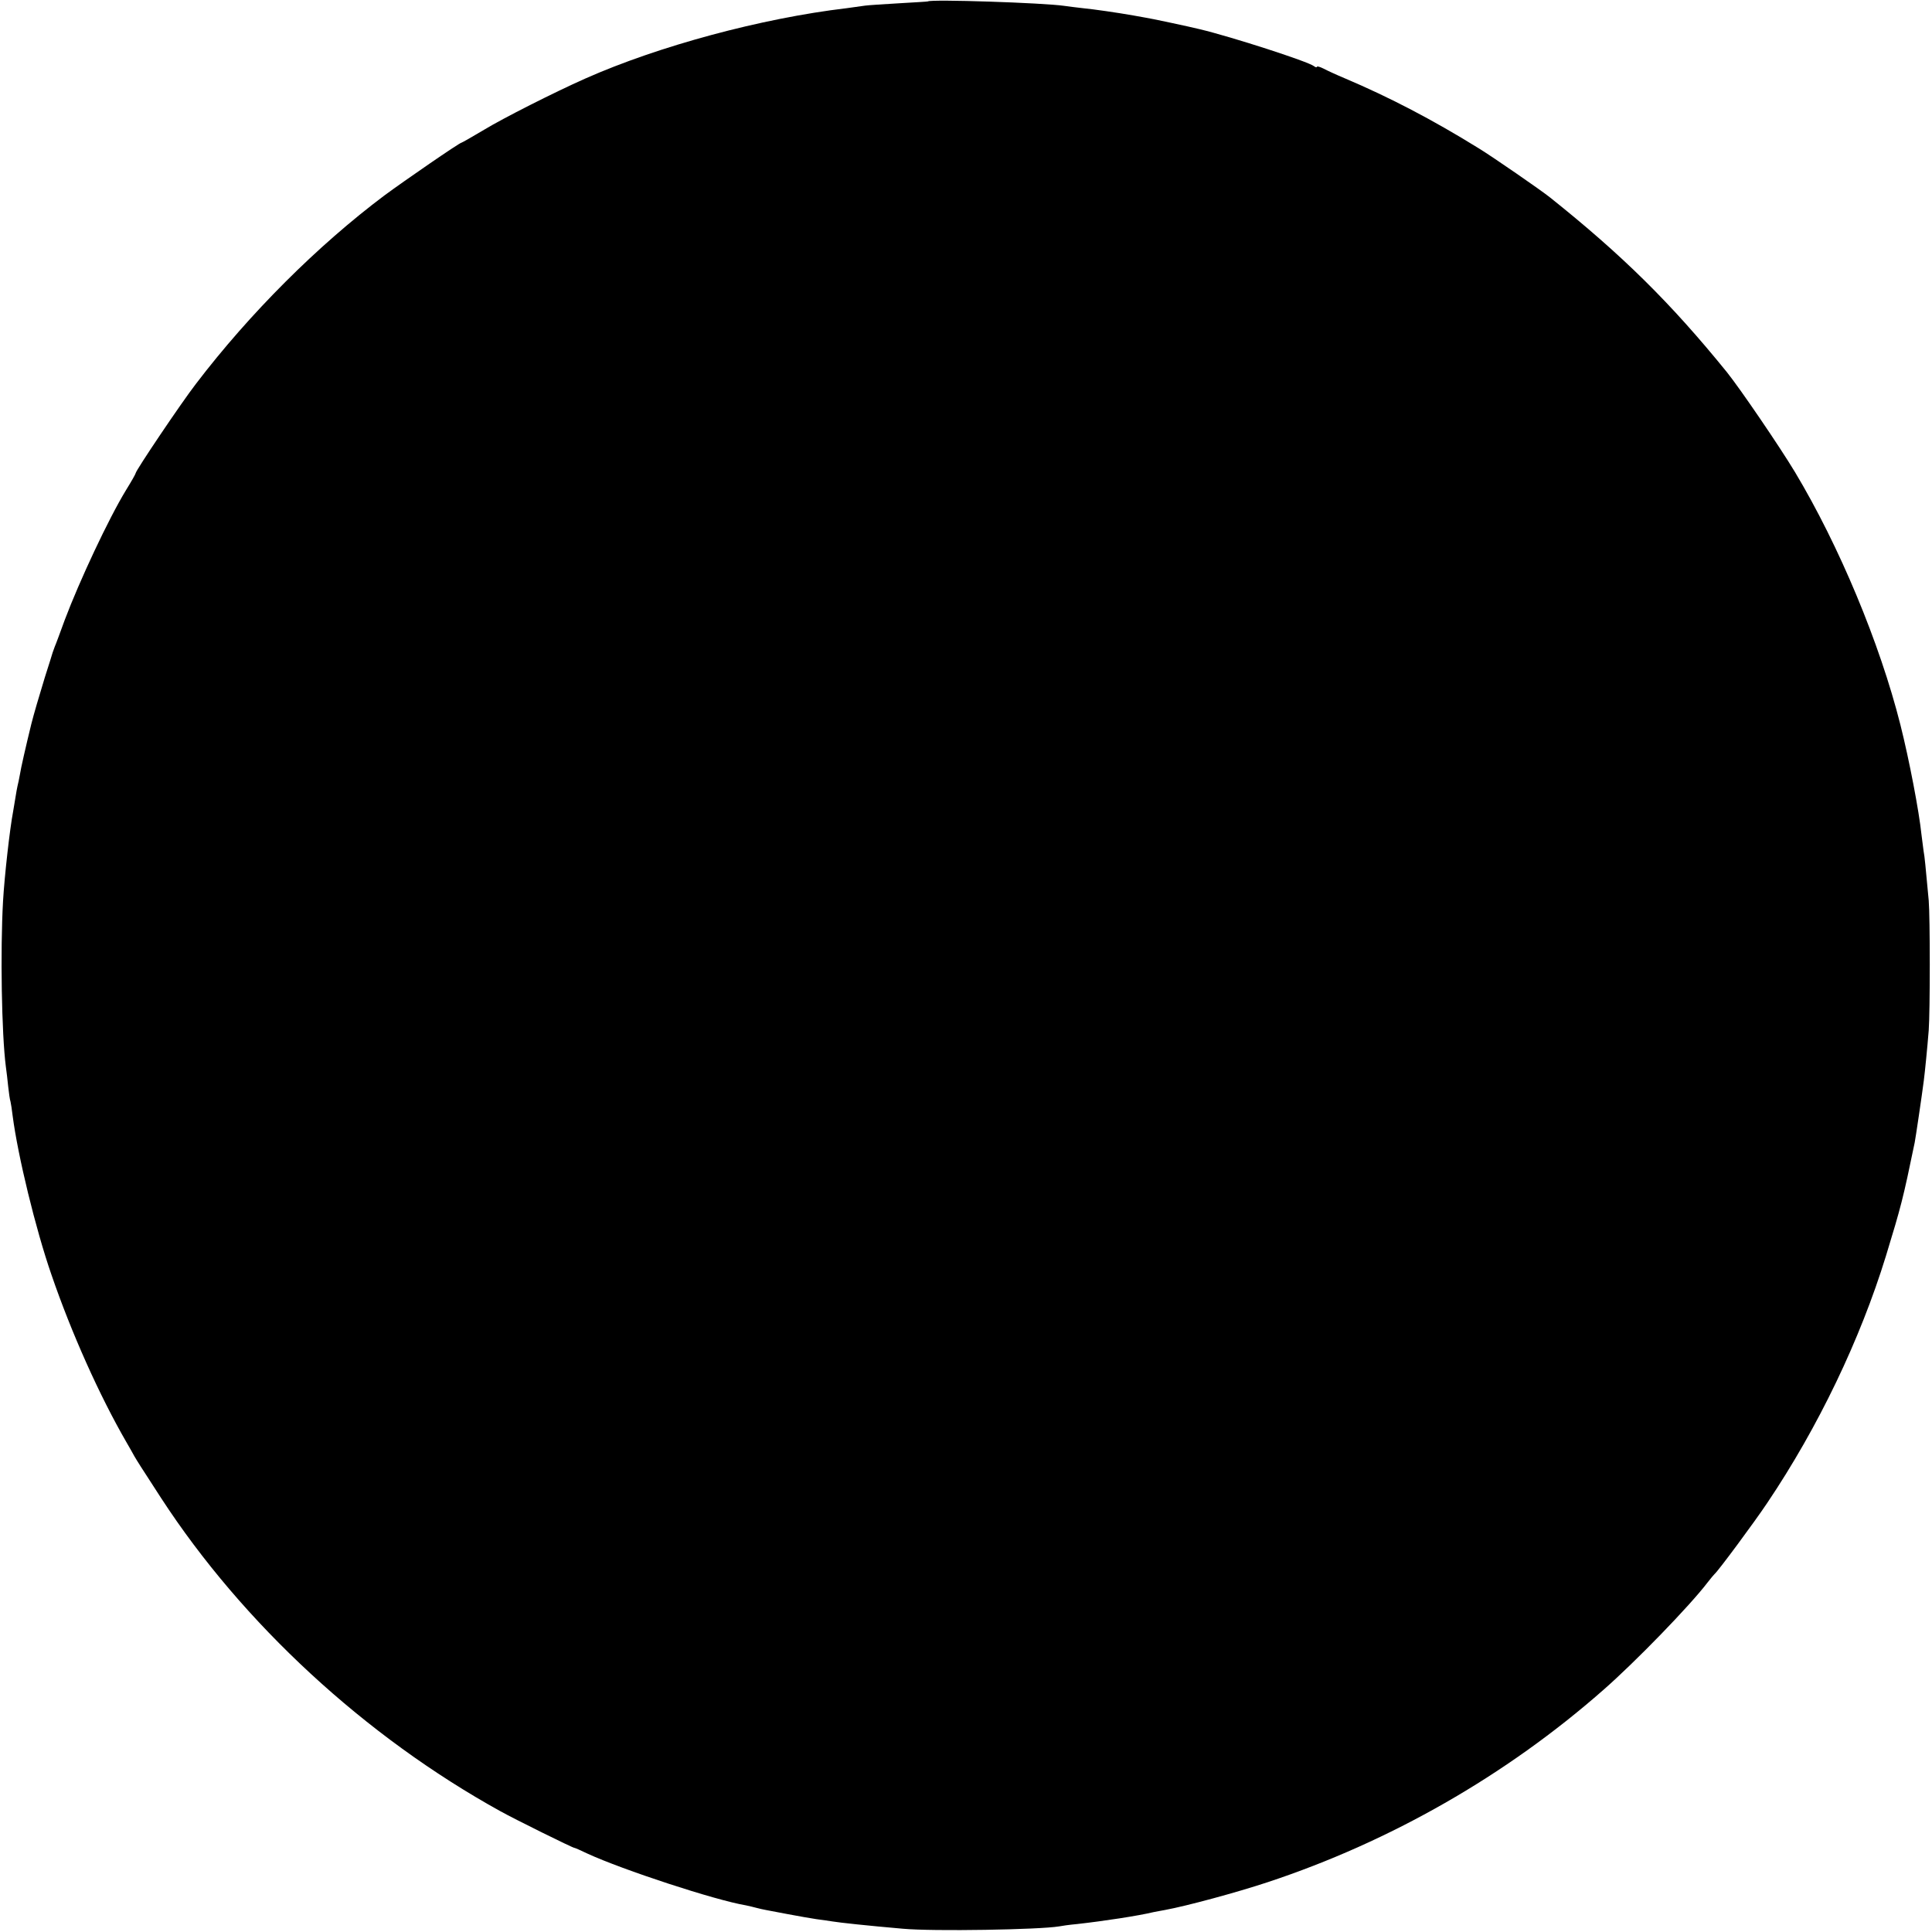 <?xml version="1.0" standalone="no"?>
<!DOCTYPE svg PUBLIC "-//W3C//DTD SVG 20010904//EN"
 "http://www.w3.org/TR/2001/REC-SVG-20010904/DTD/svg10.dtd">
<svg version="1.0" xmlns="http://www.w3.org/2000/svg"
 width="826pt" height="826pt" viewBox="0 0 826 826"
 preserveAspectRatio="xMidYMid meet">
<g transform="translate(0,826) scale(0.1,-0.1)"
fill="#000000" stroke="none">
<path d="M3967 8254 c-1 -1 -56 -4 -123 -8 -66 -4 -131 -8 -145 -10 -13 -2
-49 -7 -79 -11 -364 -43 -805 -162 -1118 -301 -133 -59 -352 -170 -431 -218
-52 -31 -96 -56 -98 -56 -8 0 -242 -161 -330 -226 -285 -214 -575 -503 -806
-806 -61 -79 -257 -370 -257 -381 0 -3 -18 -35 -41 -72 -75 -123 -199 -388
-262 -555 -19 -52 -38 -104 -43 -115 -4 -11 -8 -22 -9 -25 -1 -3 -15 -50 -33
-105 -26 -85 -48 -160 -58 -200 -23 -94 -45 -190 -49 -217 -3 -18 -8 -40 -10
-48 -2 -8 -6 -31 -9 -50 -3 -19 -8 -46 -10 -60 -14 -73 -37 -277 -43 -383 -12
-213 -6 -568 12 -707 3 -19 7 -57 10 -85 3 -27 7 -57 10 -65 2 -8 6 -35 9 -60
22 -170 98 -484 166 -680 85 -248 205 -516 320 -715 13 -22 28 -49 34 -60 13
-22 22 -37 115 -180 349 -536 872 -1019 1451 -1339 65 -36 308 -156 315 -156
3 0 28 -11 57 -25 150 -69 545 -199 677 -221 14 -3 35 -8 46 -11 11 -3 29 -7
40 -9 11 -2 54 -10 95 -18 41 -8 95 -17 120 -21 25 -3 56 -8 70 -10 30 -5 150
-18 300 -31 130 -12 586 -4 668 10 9 2 44 7 77 10 116 13 260 35 327 51 13 2
34 7 48 9 93 17 307 75 440 119 523 173 1019 456 1435 822 136 119 370 360
446 460 13 17 26 32 29 35 15 12 172 224 226 305 218 324 397 698 507 1055 65
213 73 243 123 485 4 20 31 202 39 265 5 39 15 139 21 215 6 81 6 484 0 555
-14 149 -17 186 -22 212 -2 15 -6 47 -9 70 -10 98 -52 318 -90 469 -88 349
-262 766 -451 1081 -65 108 -234 356 -291 427 -240 296 -447 500 -755 746 -37
30 -247 175 -306 211 -197 122 -381 218 -572 299 -36 15 -77 34 -92 42 -16 8
-28 11 -28 7 0 -3 -6 -2 -12 3 -25 20 -354 126 -488 158 -44 11 -218 48 -235
50 -11 2 -33 6 -50 9 -68 12 -172 27 -215 31 -25 3 -61 7 -80 10 -89 13 -571
29 -583 19z"/>
</g>
</svg>
